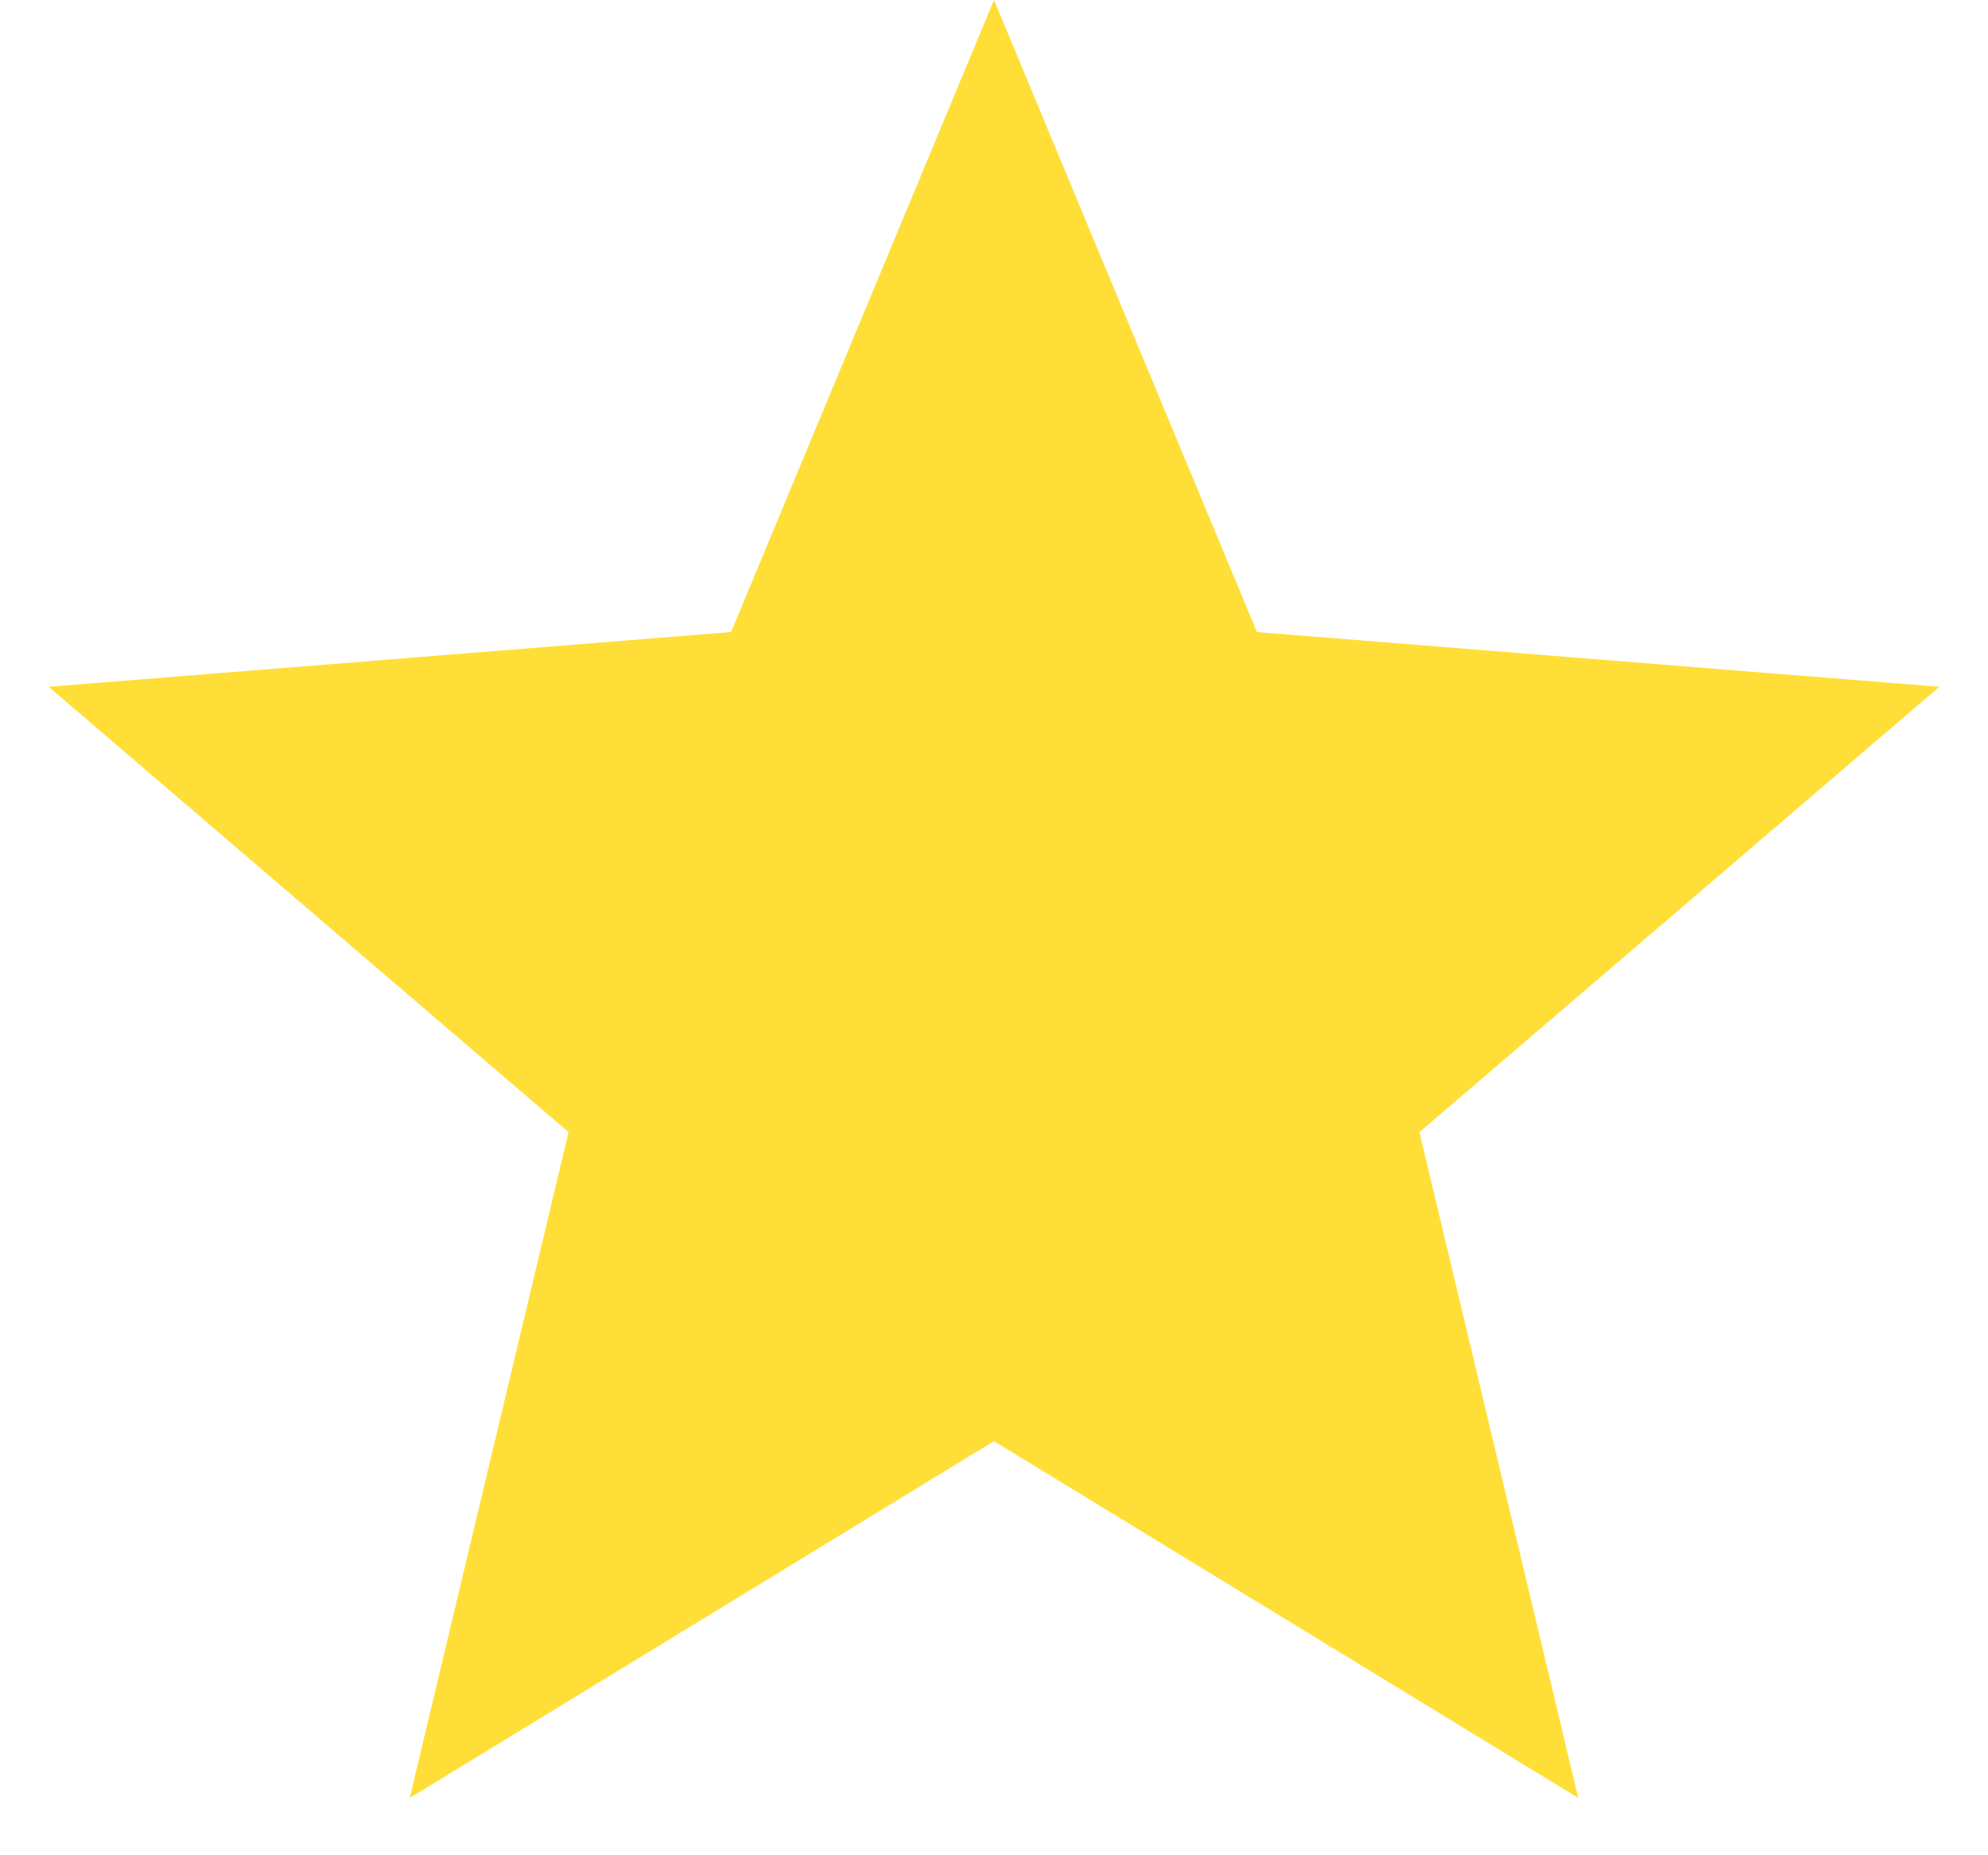 <svg fill="none" height="28" viewBox="0 0 30 28" width="30" xmlns="http://www.w3.org/2000/svg"><path d="m15 0 3.968 9.539 10.298.826-7.846 6.721 2.397 10.049-8.817-5.385-8.817 5.385 2.397-10.049-7.846-6.721 10.298-.826z" fill="#ffdf37"/></svg>